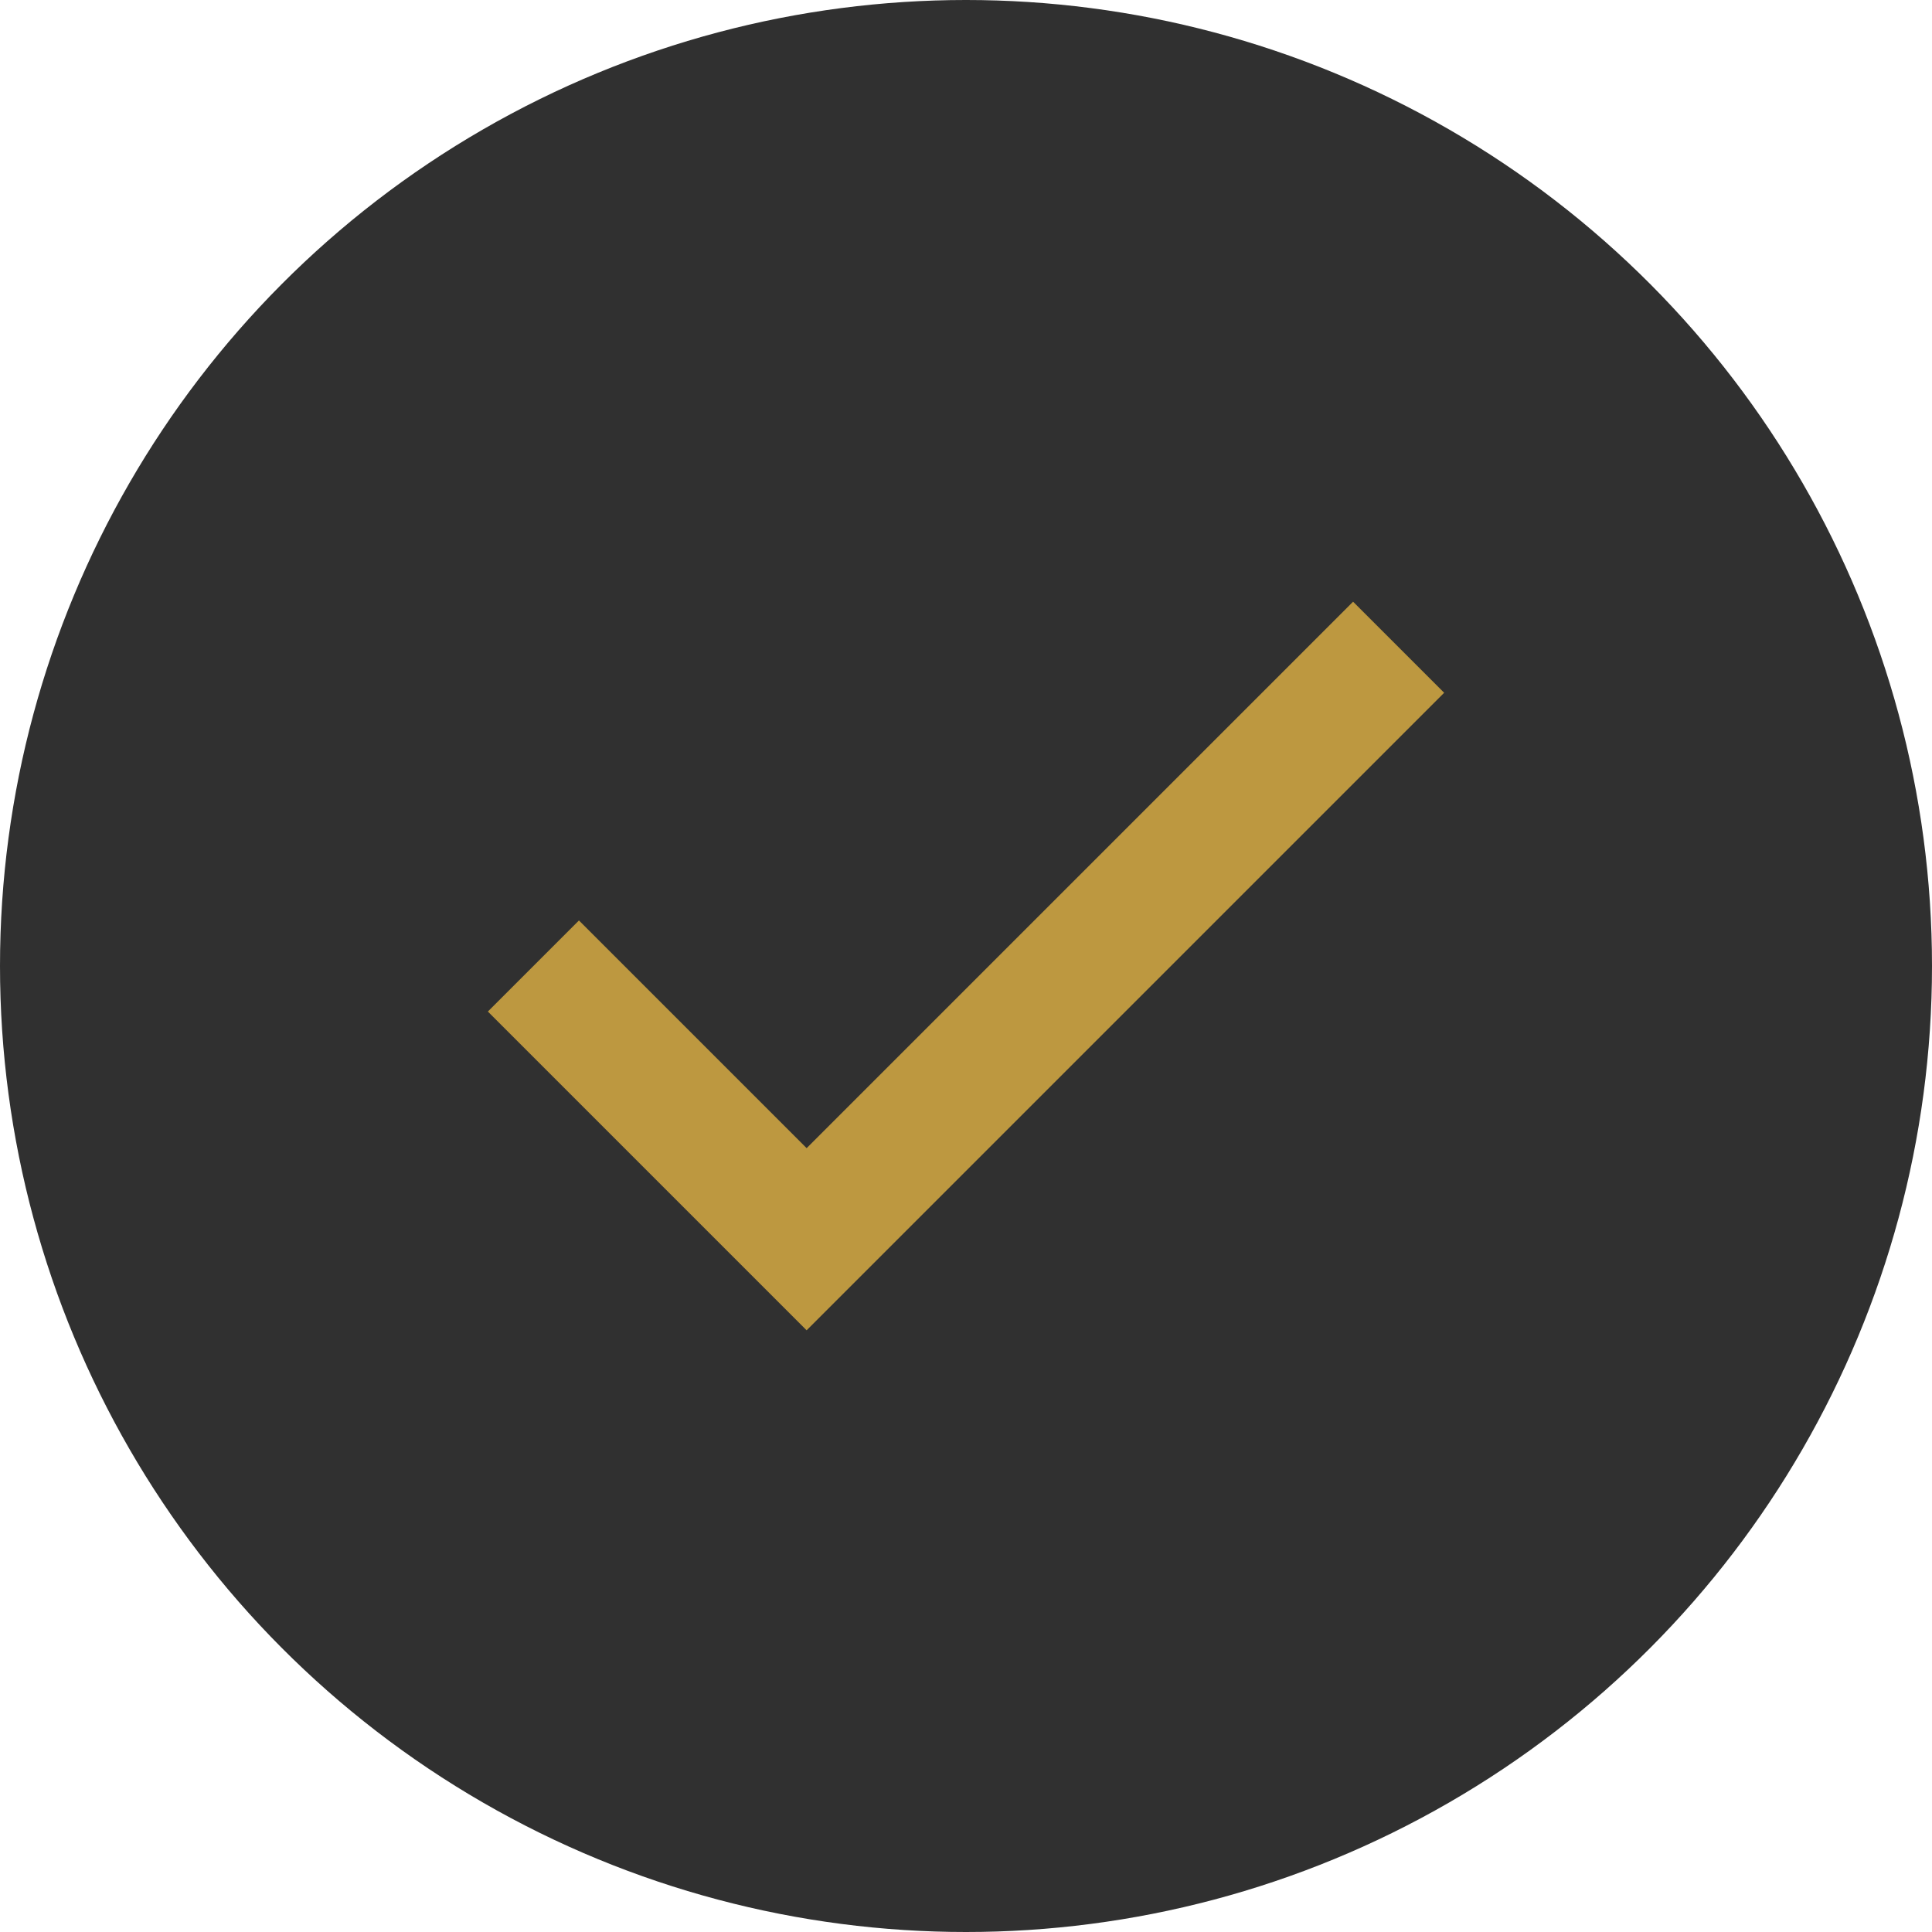 <?xml version="1.0" encoding="UTF-8"?> <svg xmlns="http://www.w3.org/2000/svg" width="100" height="100" viewBox="0 0 100 100" fill="none"> <circle cx="50" cy="50" r="50" fill="#303030"></circle> <mask id="mask0_2521_3999" style="mask-type:alpha" maskUnits="userSpaceOnUse" x="10" y="10" width="80" height="80"> <rect x="10" y="10" width="80" height="80" fill="white"></rect> </mask> <g mask="url(#mask0_2521_3999)"> <path fill-rule="evenodd" clip-rule="evenodd" d="M46.465 64.142L41.751 68.856L25.252 52.357L29.966 47.643L46.465 64.142ZM70.035 31.144L74.749 35.858L46.465 64.142L41.751 59.428L70.035 31.144Z" fill="#BD9840"></path> </g> </svg> 